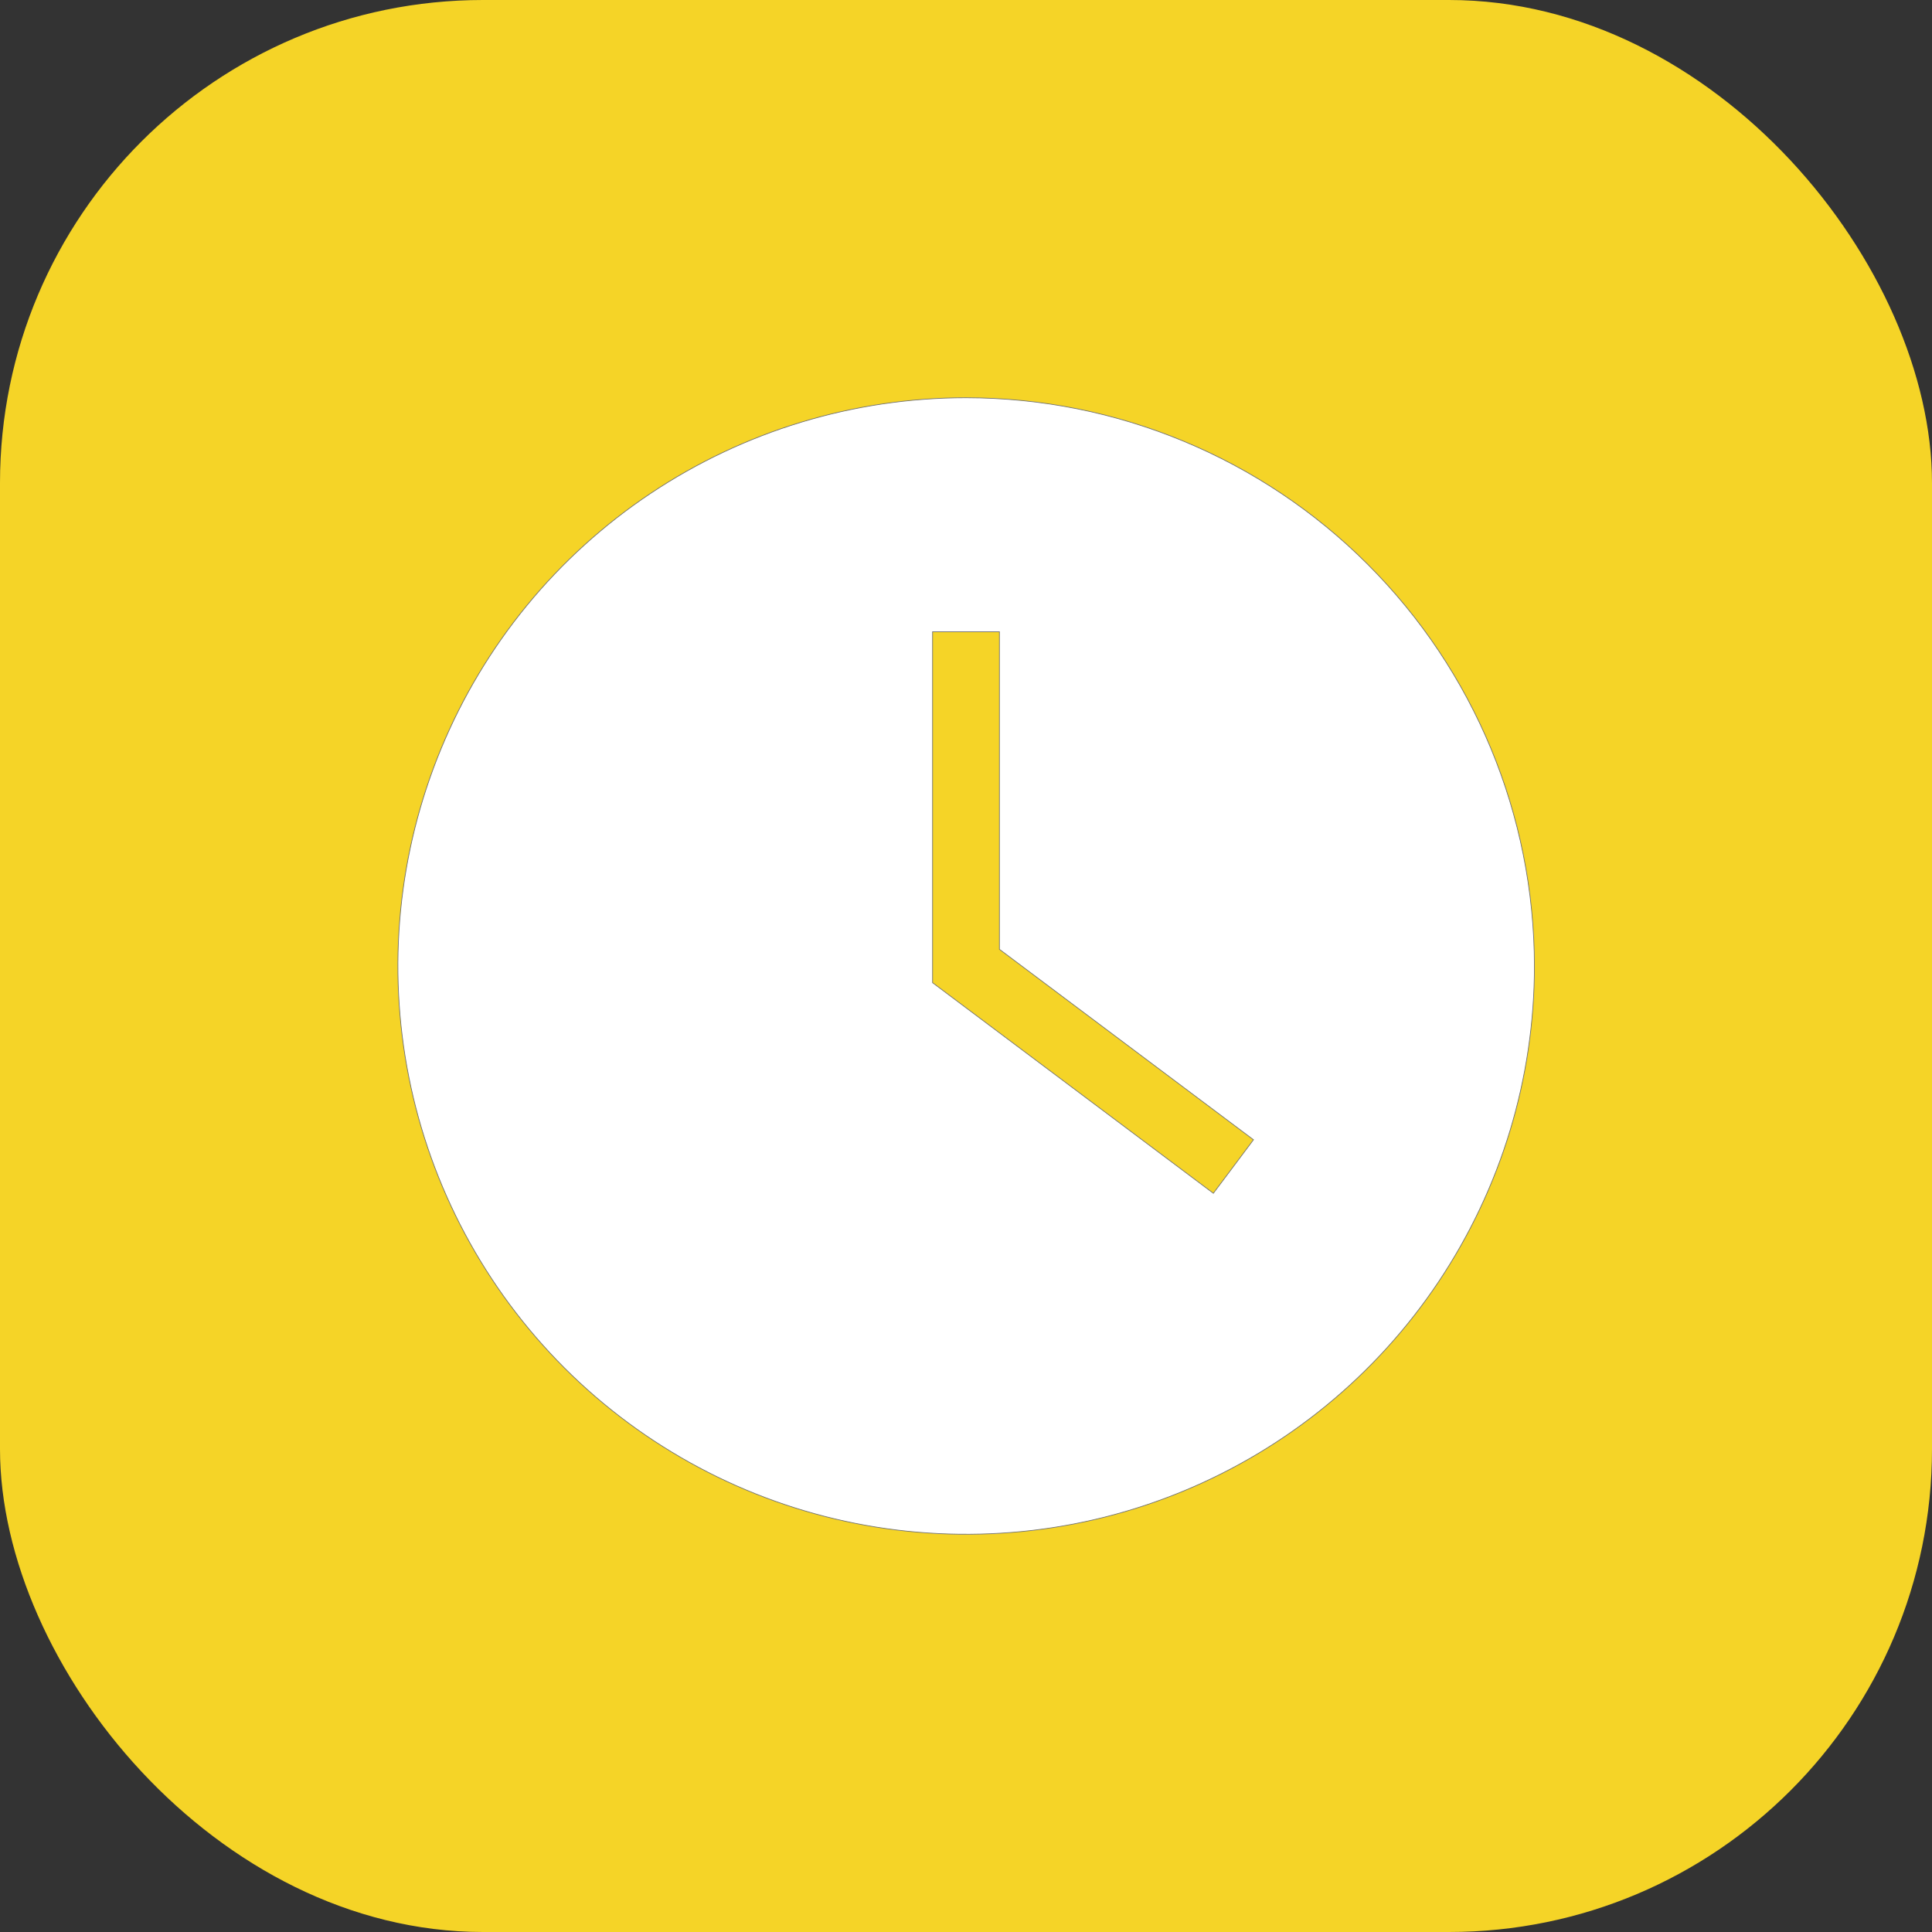 <?xml version="1.0" encoding="UTF-8"?>
<svg xmlns="http://www.w3.org/2000/svg" width="60" height="60" viewBox="0 0 60 60" fill="none">
  <rect x="0" y="0" width="60" height="60" fill="#333333" stroke="none"/>
  <rect width="60" height="60" rx="15" fill="#F5D427"></rect>
  <path fill-rule="evenodd" clip-rule="evenodd" d="M37.682 37.059L28.962 30.519V19.619H31.038V29.481L38.928 35.396L37.682 37.059ZM30 12.352C26.51 12.353 23.099 13.389 20.197 15.328C17.295 17.268 15.034 20.024 13.699 23.249C12.364 26.474 12.015 30.022 12.696 33.446C13.377 36.869 15.059 40.013 17.527 42.48C19.995 44.948 23.14 46.629 26.563 47.309C29.986 47.99 33.535 47.64 36.759 46.304C39.983 44.968 42.739 42.706 44.678 39.804C46.617 36.902 47.653 33.49 47.653 30C47.647 25.32 45.786 20.834 42.476 17.526C39.167 14.217 34.68 12.356 30 12.352Z" fill="white" stroke="#707070" stroke-width="0.022"></path>
</svg>
